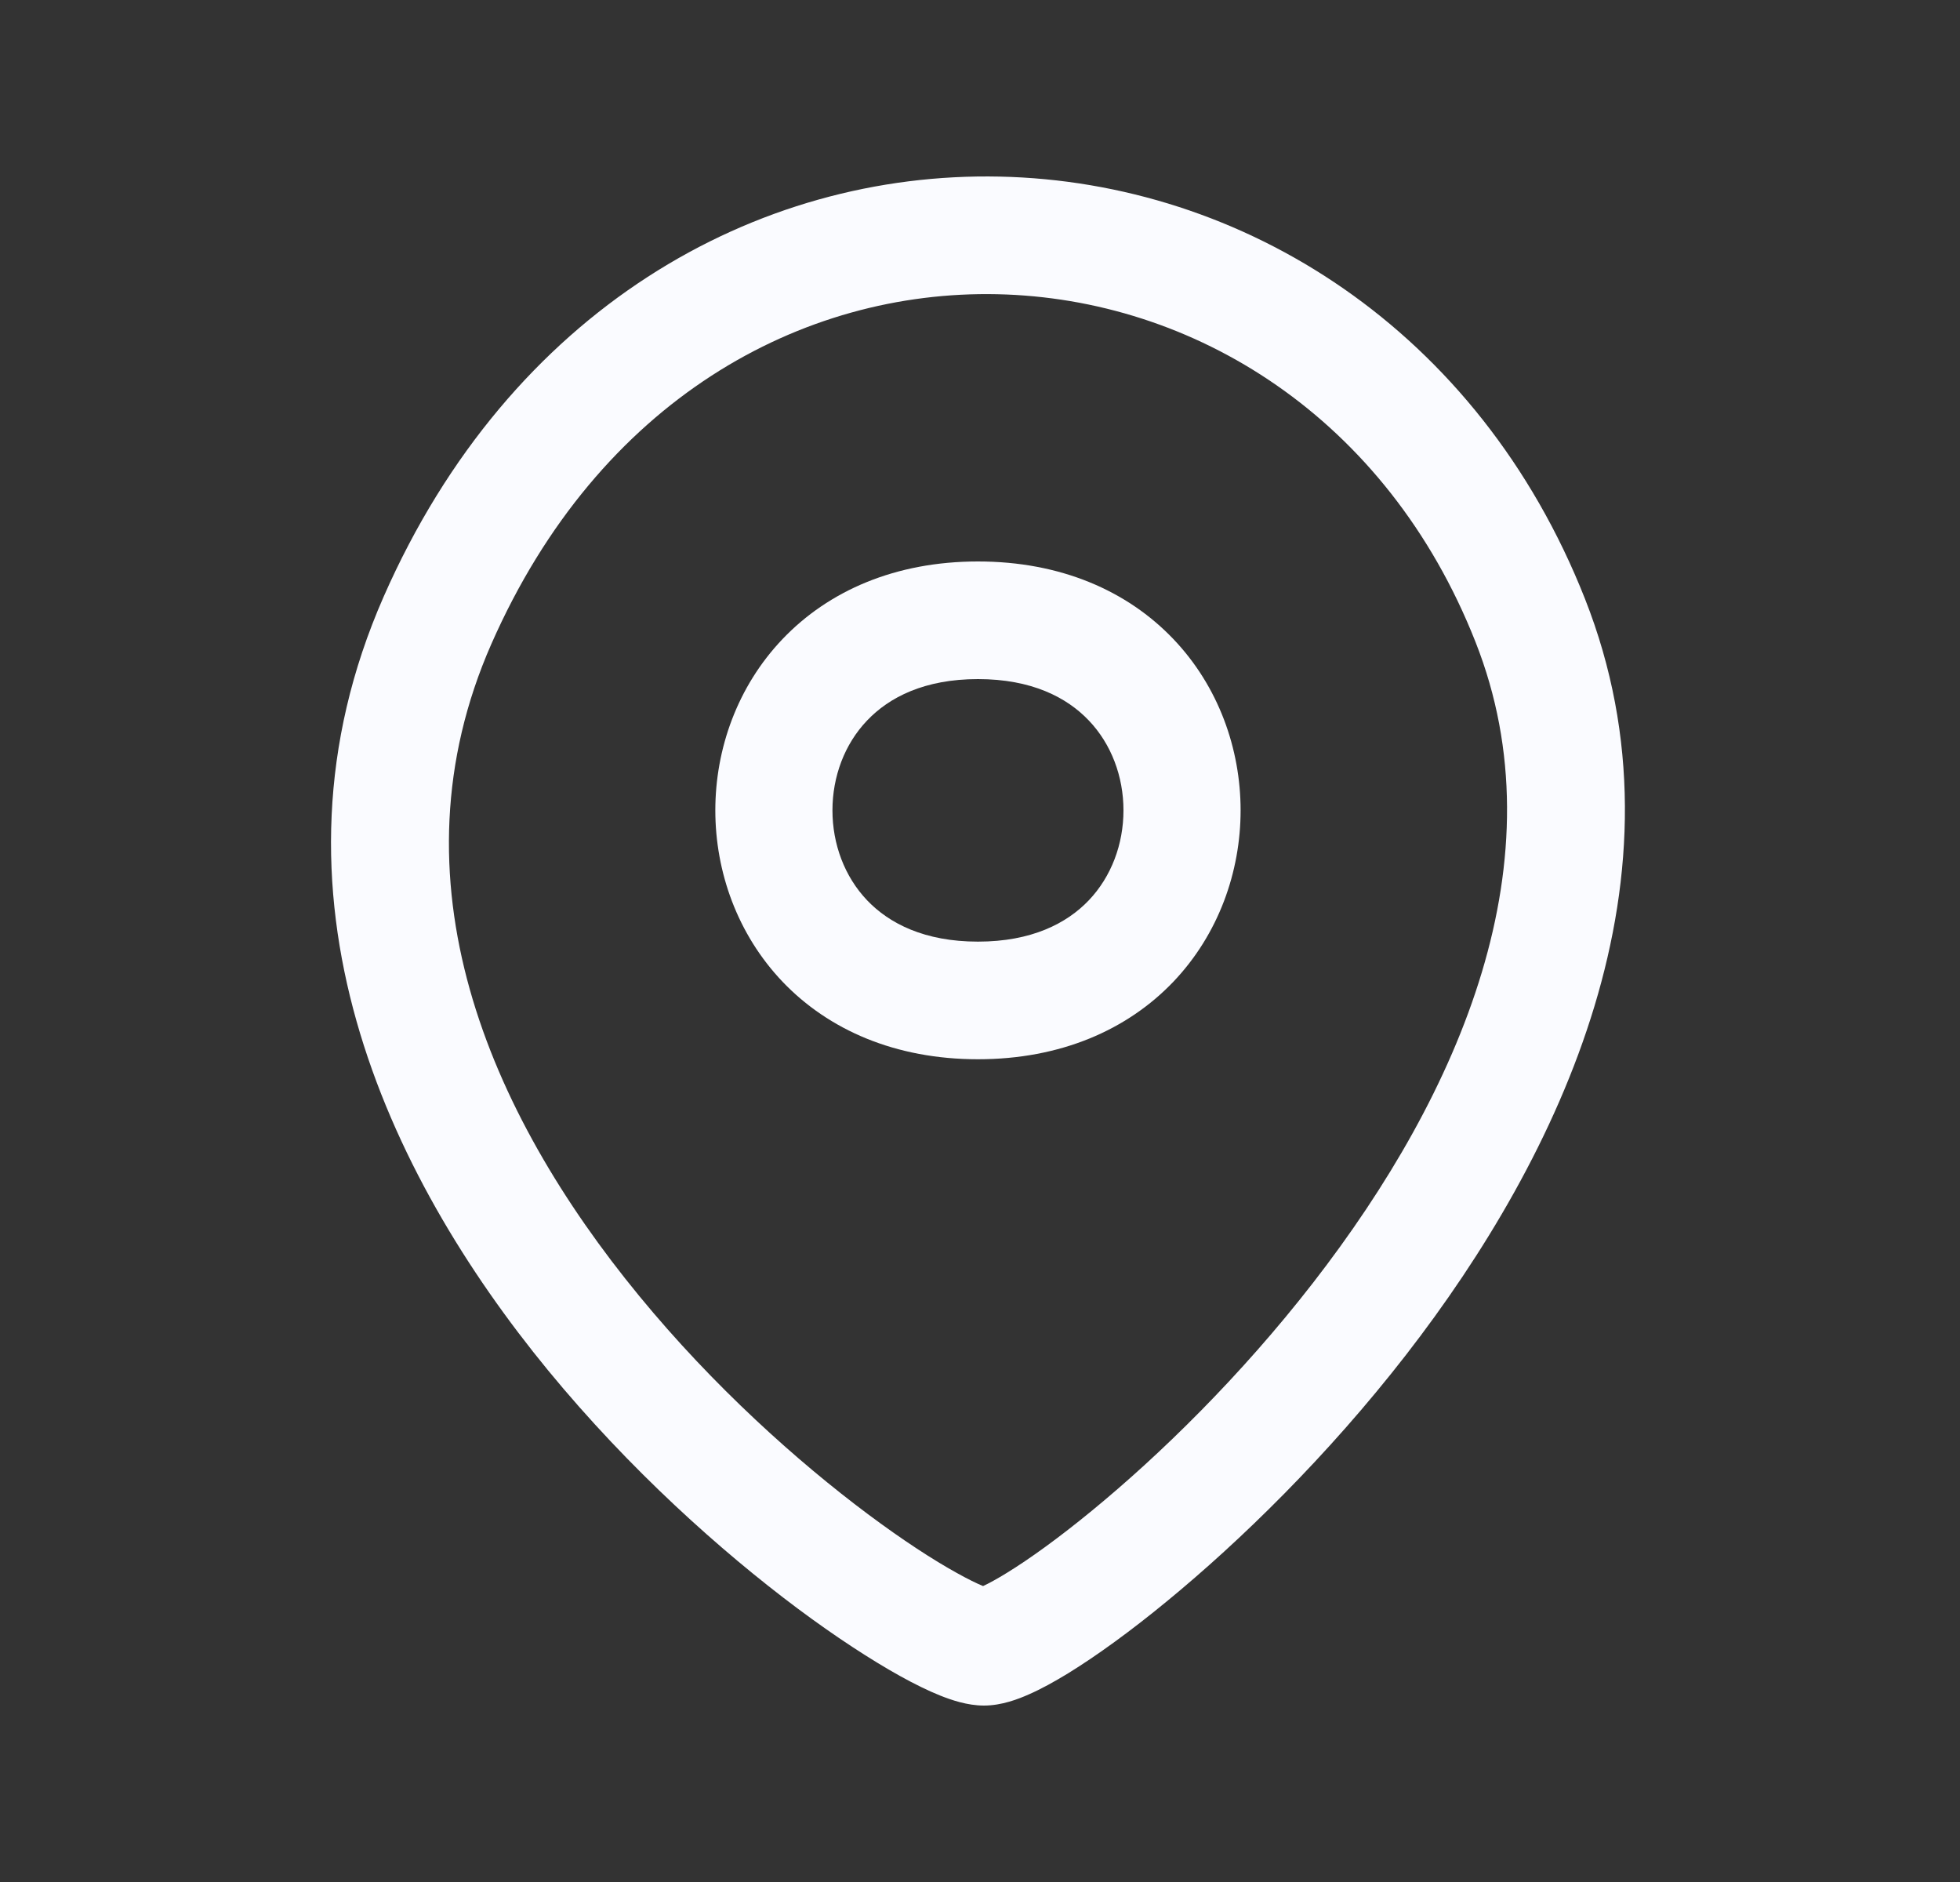 <svg xmlns="http://www.w3.org/2000/svg" width="25" height="24" viewBox="0 0 25 24" fill="none">
  <rect x="0" y="0" width="25" height="24" fill="#333333" stroke="none"/>
  <path fill-rule="evenodd" clip-rule="evenodd" d="M12.752 2.252C15.852 2.319 18.86 4.201 20.216 7.635C21.613 11.173 19.904 14.739 17.933 17.279C16.931 18.57 15.817 19.654 14.884 20.42C14.419 20.803 13.988 21.114 13.63 21.335C13.452 21.444 13.28 21.539 13.122 21.608C12.991 21.666 12.778 21.75 12.55 21.75C12.336 21.75 12.13 21.677 11.996 21.624C11.838 21.561 11.662 21.474 11.478 21.372C11.108 21.166 10.659 20.874 10.172 20.511C9.198 19.783 8.032 18.742 6.992 17.477C4.936 14.973 3.229 11.392 4.894 7.608C6.506 3.945 9.641 2.185 12.752 2.252ZM12.72 3.752C10.232 3.698 7.642 5.089 6.267 8.213C4.946 11.216 6.226 14.18 8.152 16.525C9.103 17.683 10.177 18.642 11.069 19.308C11.516 19.642 11.907 19.895 12.206 20.06C12.348 20.139 12.459 20.193 12.539 20.226C12.613 20.192 12.714 20.137 12.844 20.057C13.129 19.882 13.504 19.613 13.932 19.261C14.789 18.558 15.822 17.552 16.748 16.359C18.634 13.929 19.913 10.952 18.82 8.186C17.688 5.317 15.22 3.806 12.72 3.752ZM12.454 20.26L12.456 20.26L12.454 20.26Z" fill="#FAFBFF"/>
  <path fill-rule="evenodd" clip-rule="evenodd" d="M12.474 7.16C11.422 7.16 10.57 7.533 9.982 8.149C9.404 8.755 9.124 9.552 9.124 10.334C9.124 11.116 9.404 11.913 9.982 12.52C10.57 13.135 11.422 13.508 12.474 13.508C13.526 13.508 14.378 13.135 14.966 12.52C15.544 11.913 15.824 11.116 15.824 10.334C15.824 9.552 15.544 8.755 14.966 8.149C14.378 7.533 13.526 7.16 12.474 7.16ZM11.061 11.482C11.341 11.775 11.79 12.008 12.474 12.008C13.158 12.008 13.607 11.775 13.887 11.482C14.176 11.179 14.33 10.764 14.33 10.334C14.33 9.904 14.176 9.489 13.887 9.187C13.607 8.893 13.158 8.66 12.474 8.66C11.79 8.66 11.341 8.893 11.061 9.187C10.772 9.489 10.618 9.904 10.618 10.334C10.618 10.764 10.772 11.179 11.061 11.482Z" fill="#FAFBFF"/>
</svg>